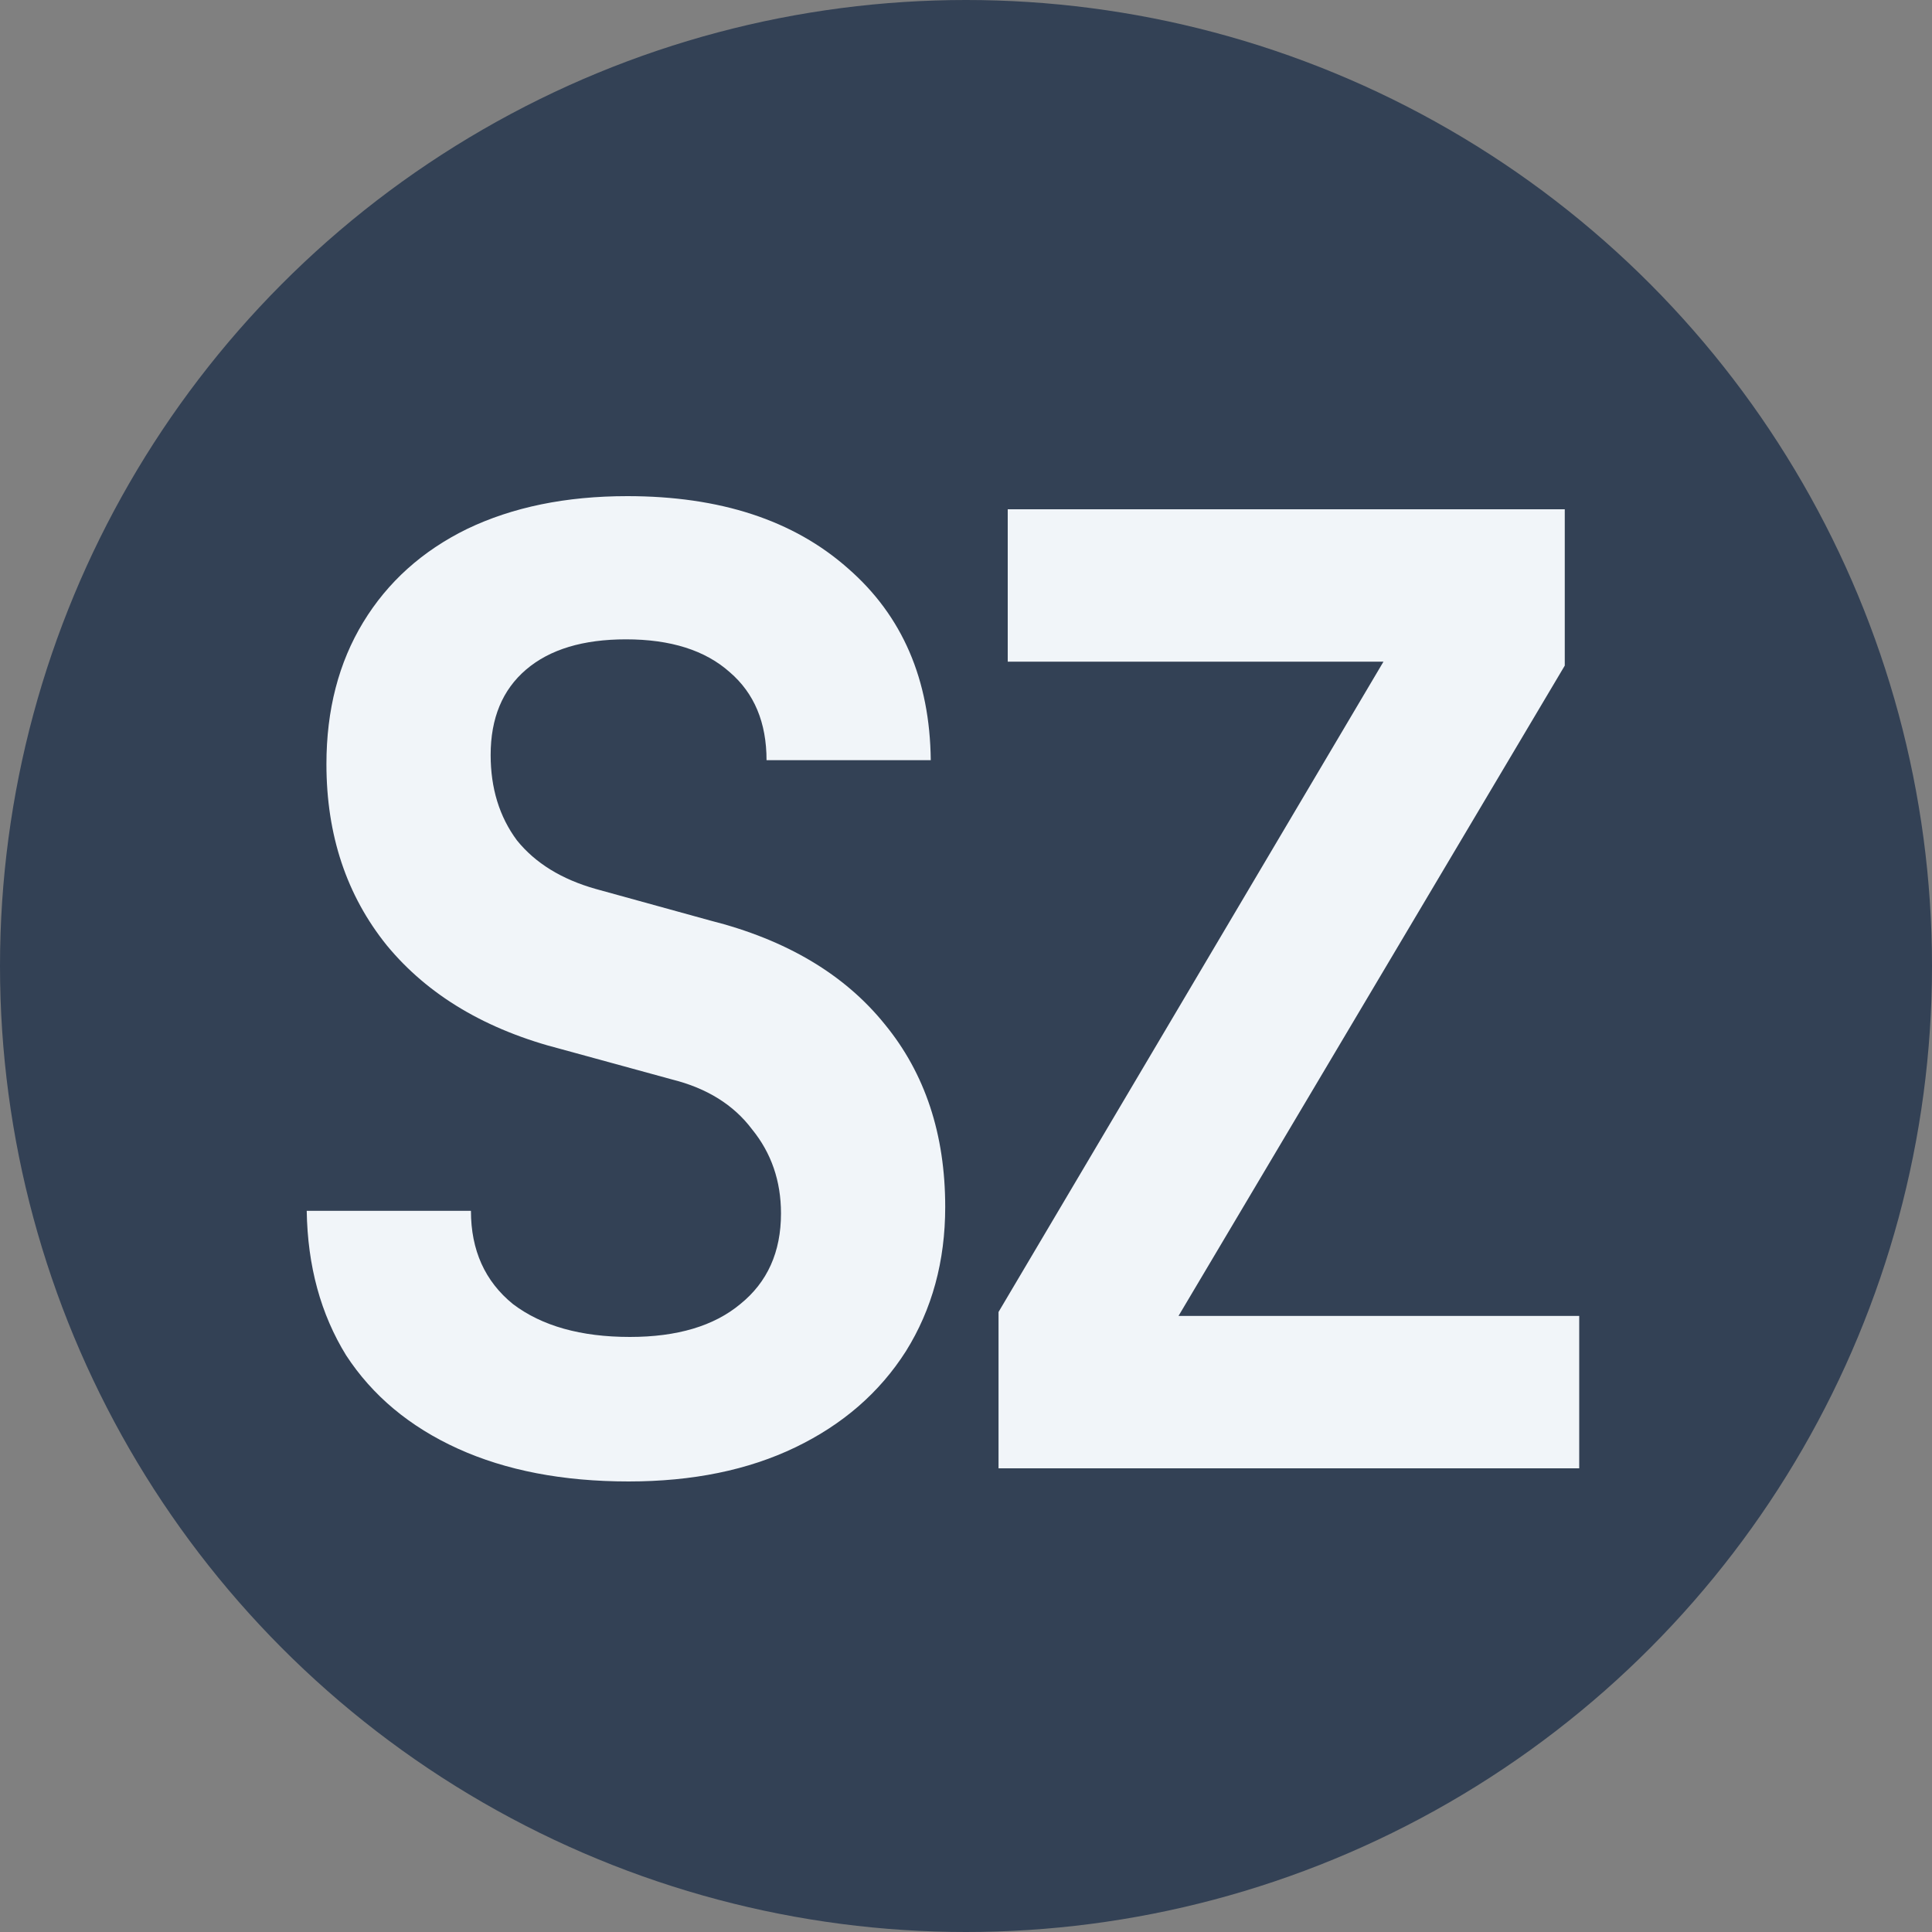 <svg width="25" height="25" viewBox="0 0 25 25" fill="none" xmlns="http://www.w3.org/2000/svg">
<rect x="0" y="0" width="25" height="25" fill="#808080" stroke="none"/>
<circle cx="12.5" cy="12.5" r="12.5" fill="#334155"/>
<path d="M8.134 19.17C7.284 19.17 6.547 19.028 5.924 18.745C5.301 18.462 4.819 18.059 4.479 17.538C4.15 17.005 3.98 16.382 3.969 15.668H6.094C6.094 16.178 6.275 16.58 6.638 16.875C7.012 17.158 7.516 17.3 8.151 17.3C8.763 17.3 9.239 17.158 9.579 16.875C9.93 16.592 10.106 16.201 10.106 15.702C10.106 15.283 9.981 14.92 9.732 14.614C9.494 14.297 9.148 14.081 8.695 13.968L7.267 13.577C6.292 13.328 5.539 12.88 5.006 12.234C4.485 11.588 4.224 10.806 4.224 9.888C4.224 9.185 4.383 8.573 4.7 8.052C5.017 7.531 5.465 7.128 6.043 6.845C6.632 6.562 7.324 6.42 8.117 6.42C9.318 6.42 10.27 6.732 10.973 7.355C11.676 7.967 12.033 8.794 12.044 9.837H9.919C9.919 9.35 9.76 8.97 9.443 8.698C9.126 8.415 8.678 8.273 8.1 8.273C7.545 8.273 7.114 8.403 6.808 8.664C6.502 8.925 6.349 9.293 6.349 9.769C6.349 10.2 6.462 10.568 6.689 10.874C6.927 11.169 7.267 11.378 7.709 11.503L9.188 11.911C10.174 12.16 10.928 12.608 11.449 13.254C11.97 13.889 12.231 14.676 12.231 15.617C12.231 16.32 12.061 16.943 11.721 17.487C11.381 18.02 10.905 18.433 10.293 18.728C9.681 19.023 8.961 19.17 8.134 19.17ZM12.921 19V16.977L17.902 8.562H13.04V6.59H20.248V8.613L15.25 17.028H20.435V19H12.921Z" fill="#F1F5F9"/>
</svg>
